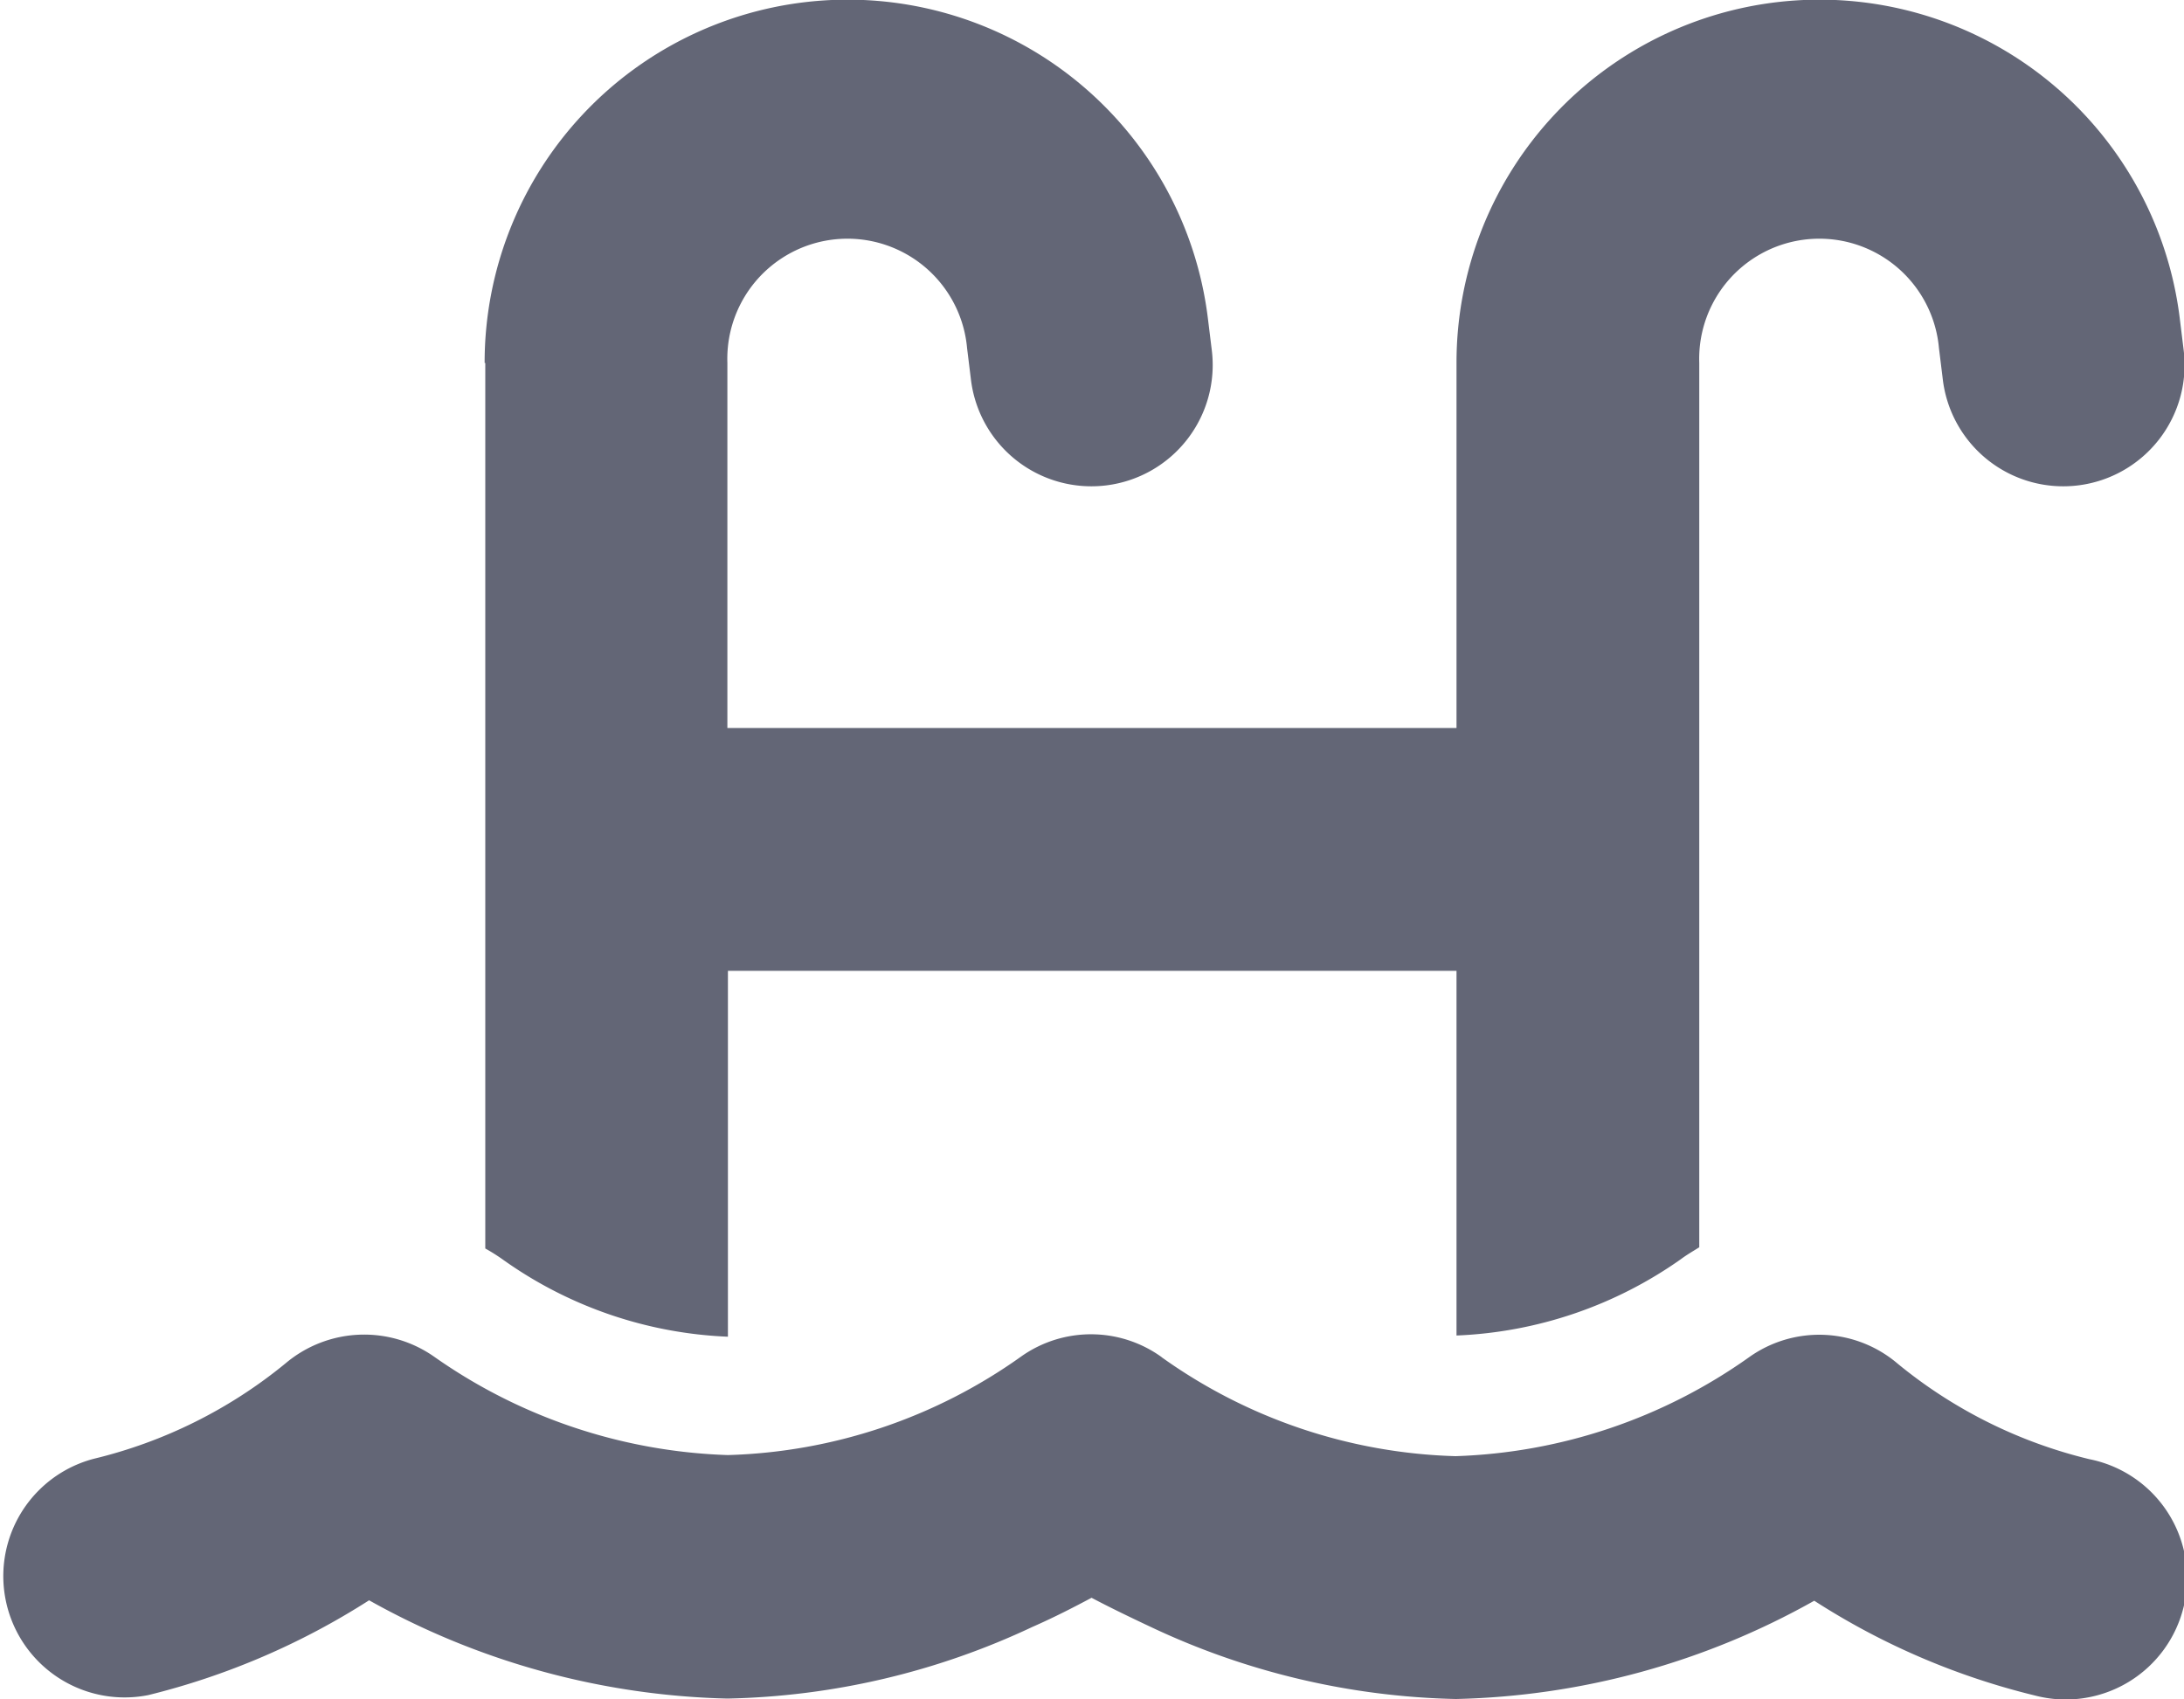 <svg xmlns="http://www.w3.org/2000/svg" width="20" height="15.561" viewBox="0 0 20 15.561">
  <path id="pool-heated" d="M4.5,35.324a3.324,3.324,0,0,1,6.623-.41l.035.285a1.111,1.111,0,1,1-2.205.274l-.035-.285a1.1,1.1,0,0,0-2.195.135v3.344H13.4V35.324a3.324,3.324,0,0,1,6.623-.41l.035.285a1.111,1.111,0,1,1-2.205.274l-.035-.285a1.1,1.1,0,0,0-2.195.135v8.1c-.056.035-.115.069-.167.108a3.826,3.826,0,0,1-2.056.7h0V40.891H6.728v3.351a3.815,3.815,0,0,1-2.052-.7,1.75,1.75,0,0,0-.17-.108V35.324Zm6.2,9.106a4.86,4.86,0,0,0,2.691.906,4.913,4.913,0,0,0,2.688-.906h0a1.106,1.106,0,0,1,1.361.059,4.386,4.386,0,0,0,1.757.875,1.111,1.111,0,1,1-.5,2.164,6.61,6.61,0,0,1-2.021-.868,7.007,7.007,0,0,1-3.282.9A6.872,6.872,0,0,1,10.6,46.9c-.2-.094-.385-.184-.542-.267-.156.083-.337.177-.542.267a6.872,6.872,0,0,1-2.792.656,7.044,7.044,0,0,1-3.282-.9,6.736,6.736,0,0,1-2.021.868,1.111,1.111,0,0,1-.5-2.164,4.386,4.386,0,0,0,1.757-.875,1.116,1.116,0,0,1,1.361-.059h0a4.946,4.946,0,0,0,2.688.9,4.86,4.86,0,0,0,2.691-.906A1.106,1.106,0,0,1,10.7,44.429Z" transform="translate(-0.062 -32)" fill="#636676"/>
</svg>
